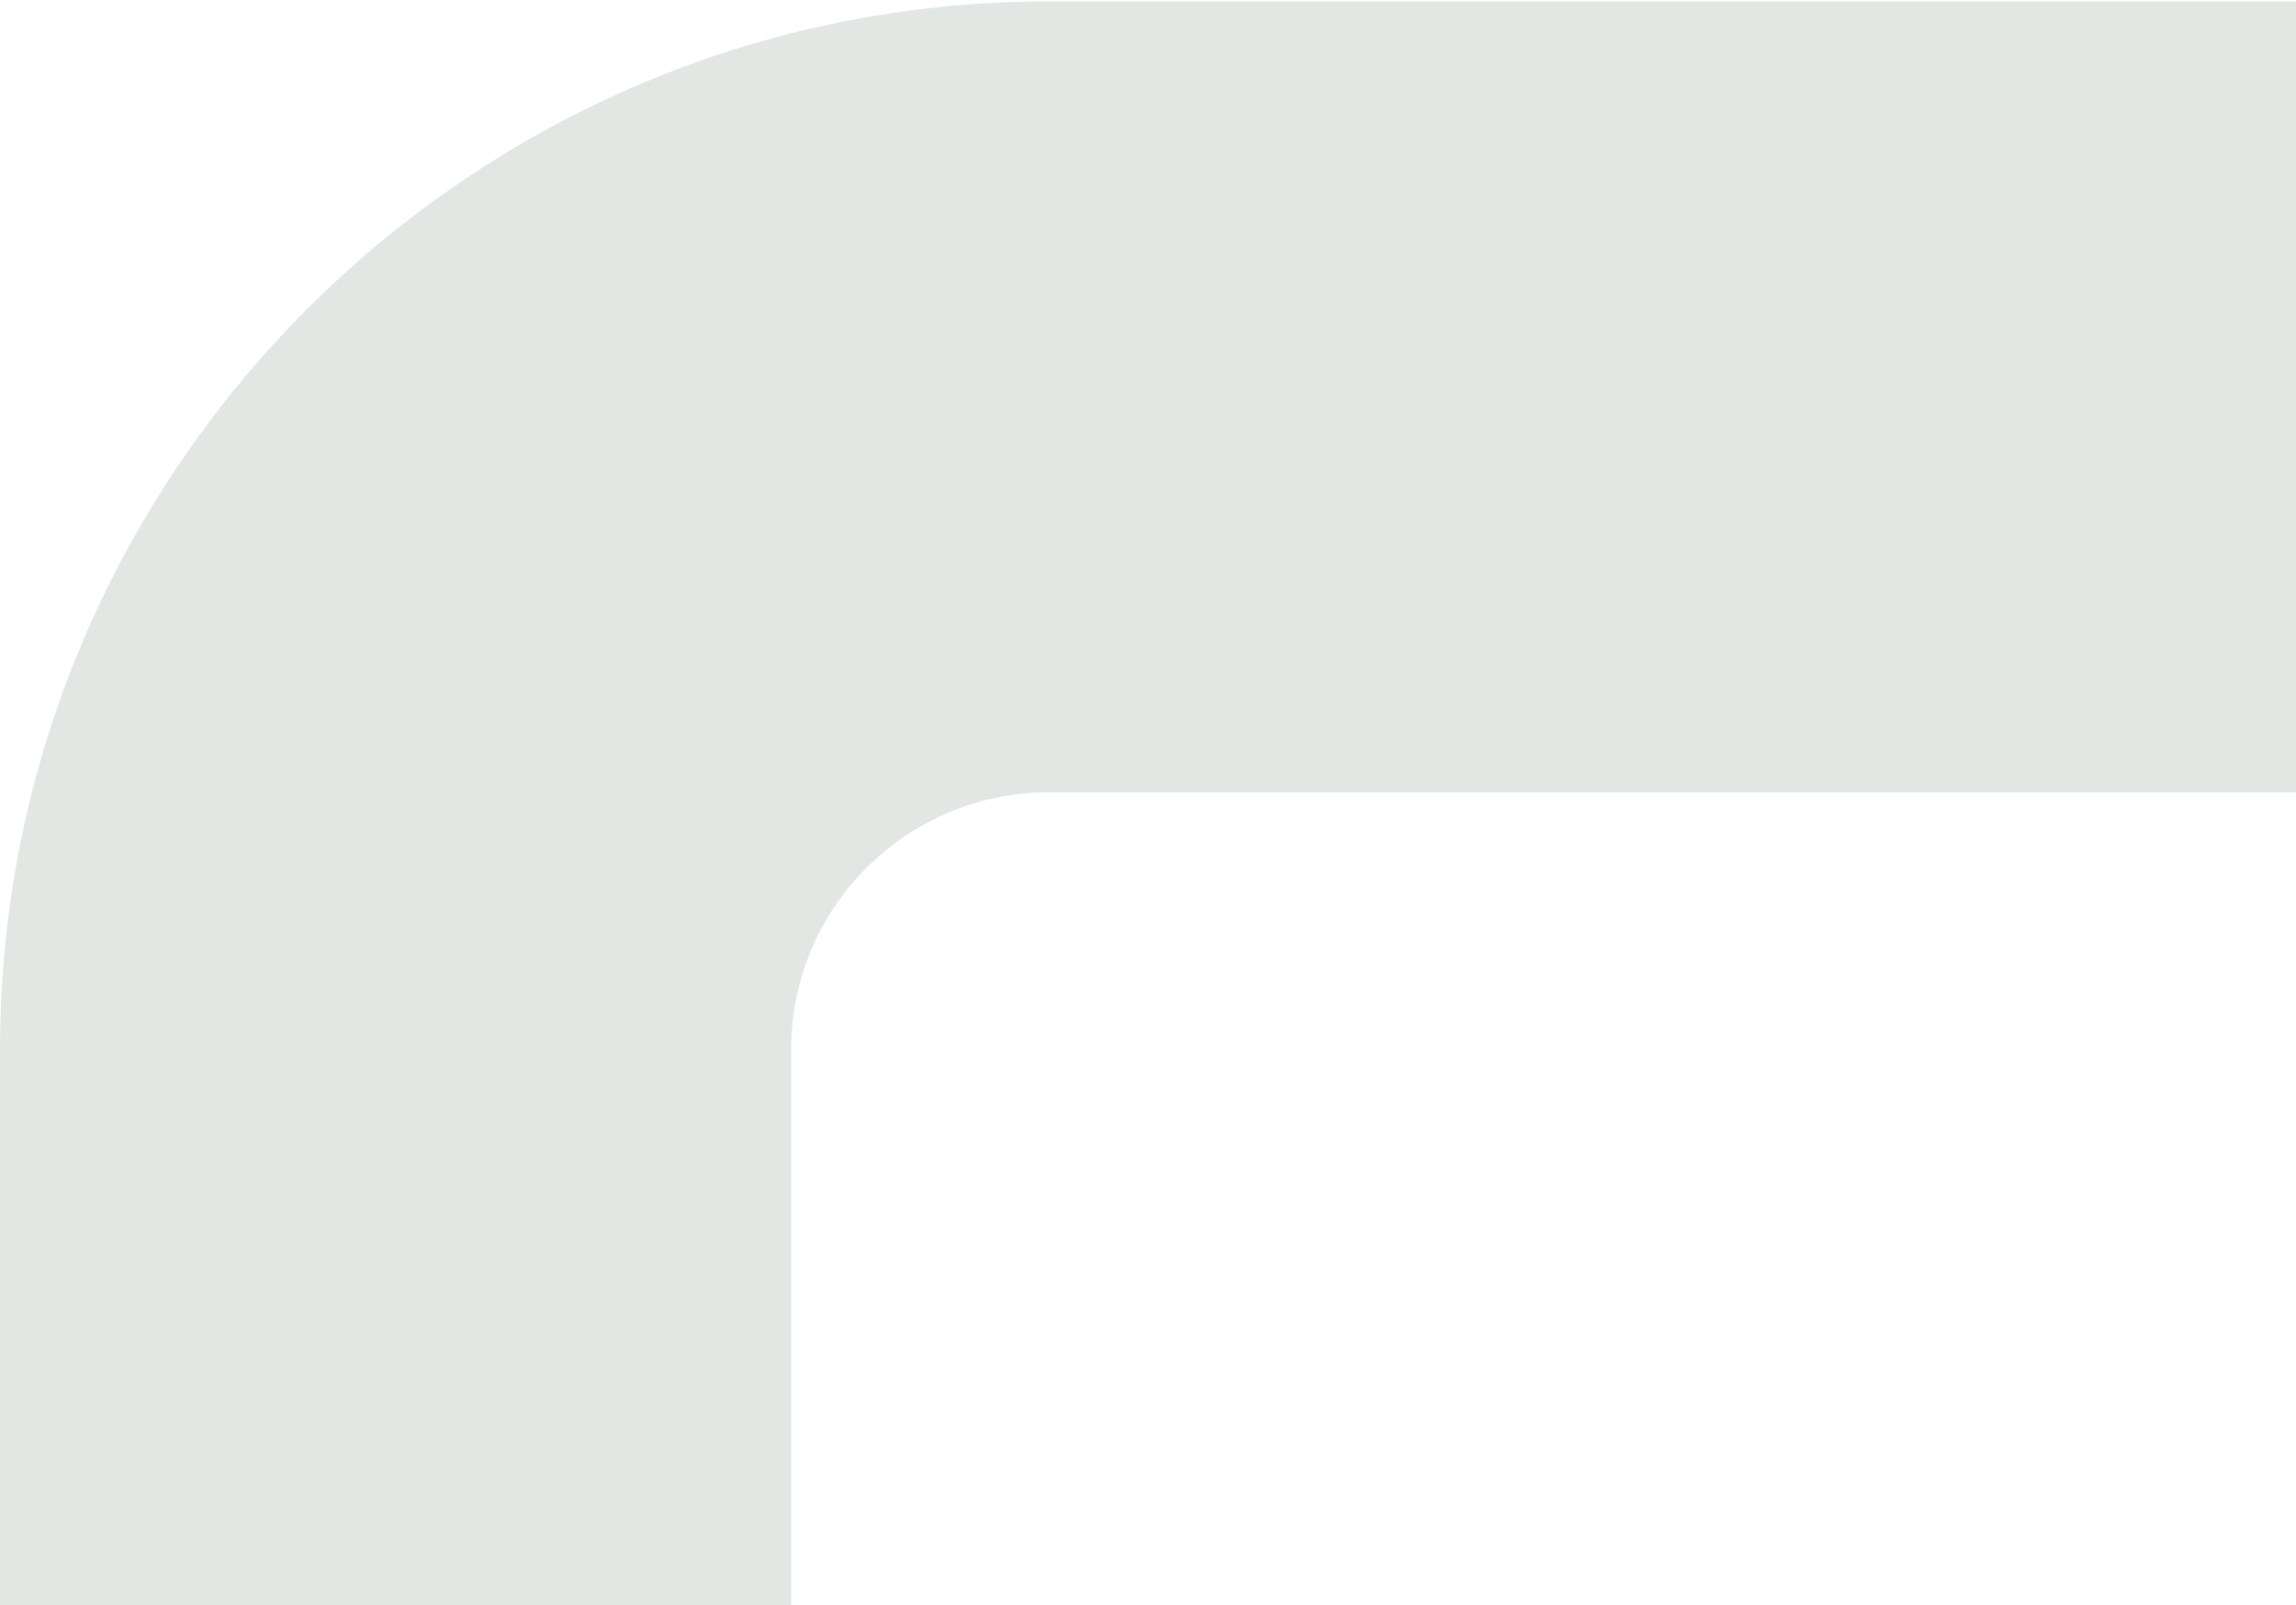 <svg width="469" height="328" viewBox="0 0 469 328" fill="none" xmlns="http://www.w3.org/2000/svg">
<g clip-path="url(#clip0_469_1568)">
<path opacity="0.2" d="M214.13 0.29L637 0.29L637 161.9L214.13 161.9C185.17 161.9 161.61 185.46 161.61 214.42L161.61 328L0 328L-6.55982e-07 214.42C-1.3379e-06 96.35 96.06 0.29 214.13 0.29Z" fill="#71897B"/>
</g>
<defs>
<clipPath id="clip0_469_1568">
<rect width="637" height="327.71" fill="white" transform="matrix(1 -1.04172e-08 -5.77551e-09 -1 0 328)"/>
</clipPath>
</defs>
</svg>
